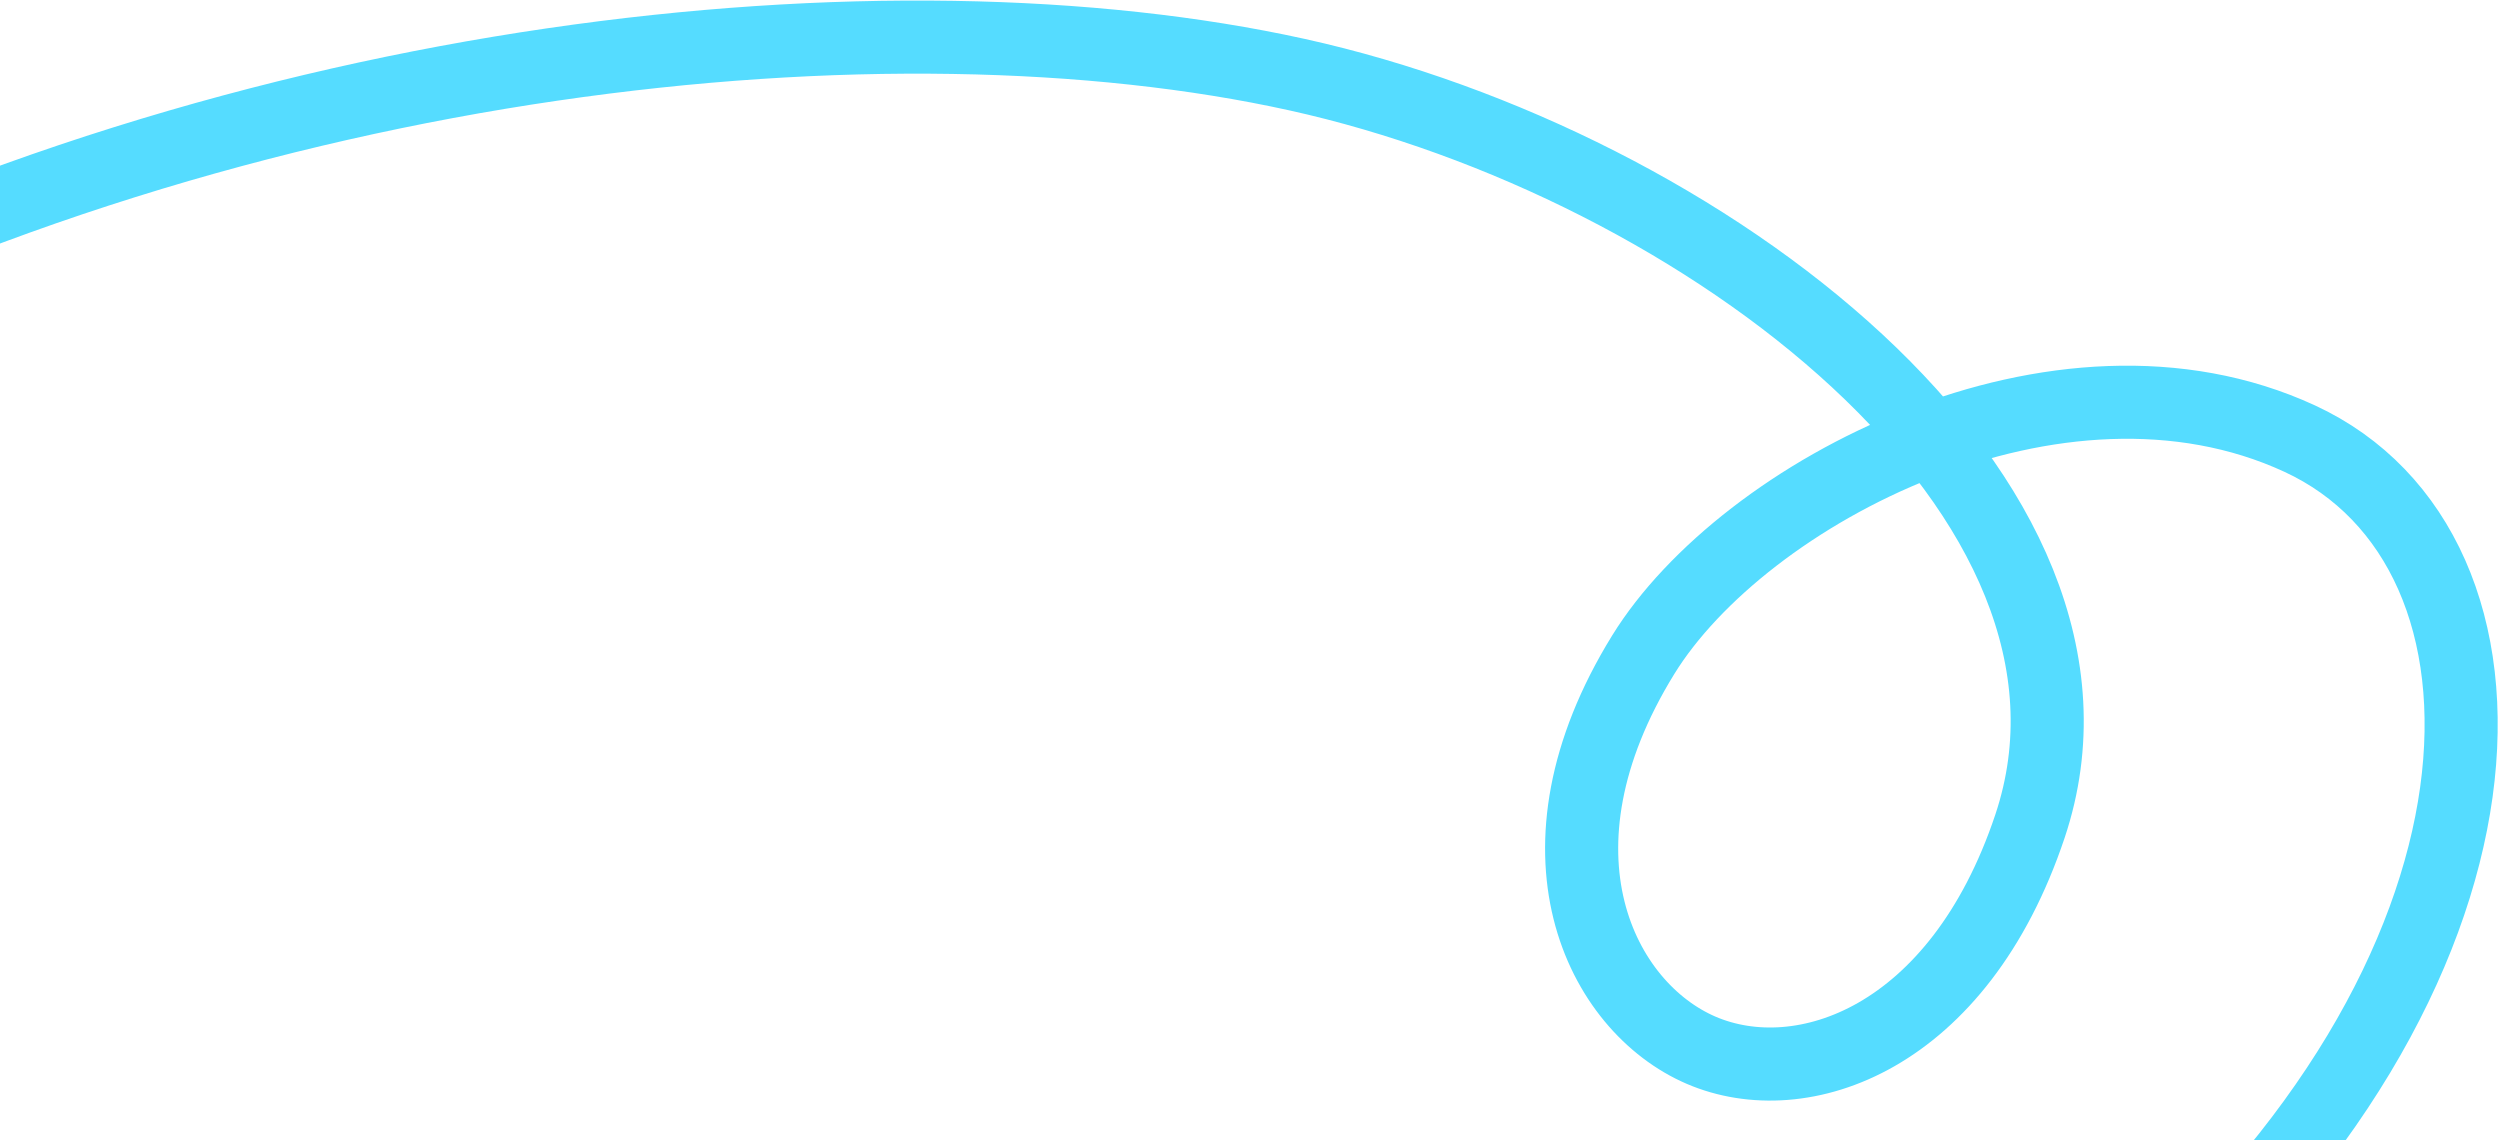			<svg width="1026" height="468" viewBox="0 0 1026 468" fill="none" xmlns="http://www.w3.org/2000/svg" className="absolute bottom-[-3rem] left-[-6rem] w-[80rem] overflow-hidden small_ls:bottom-0 small_ls:left-0 small_ls:w-auto">
								<path d="M-122.72 138.126C102.28 20.626 365.28 -6.243 532.28 30.628C699.281 67.498 878.245 204.241 833.088 339.126C803.807 426.589 739.367 448.777 698.133 431.017C656.899 413.257 624.573 349.453 674.378 268.717C715.442 202.152 844.782 134.266 943.783 180C1042.78 225.735 1040.28 400 871.783 543.5" stroke="#55DCFF" stroke-width="30" />
							</svg>